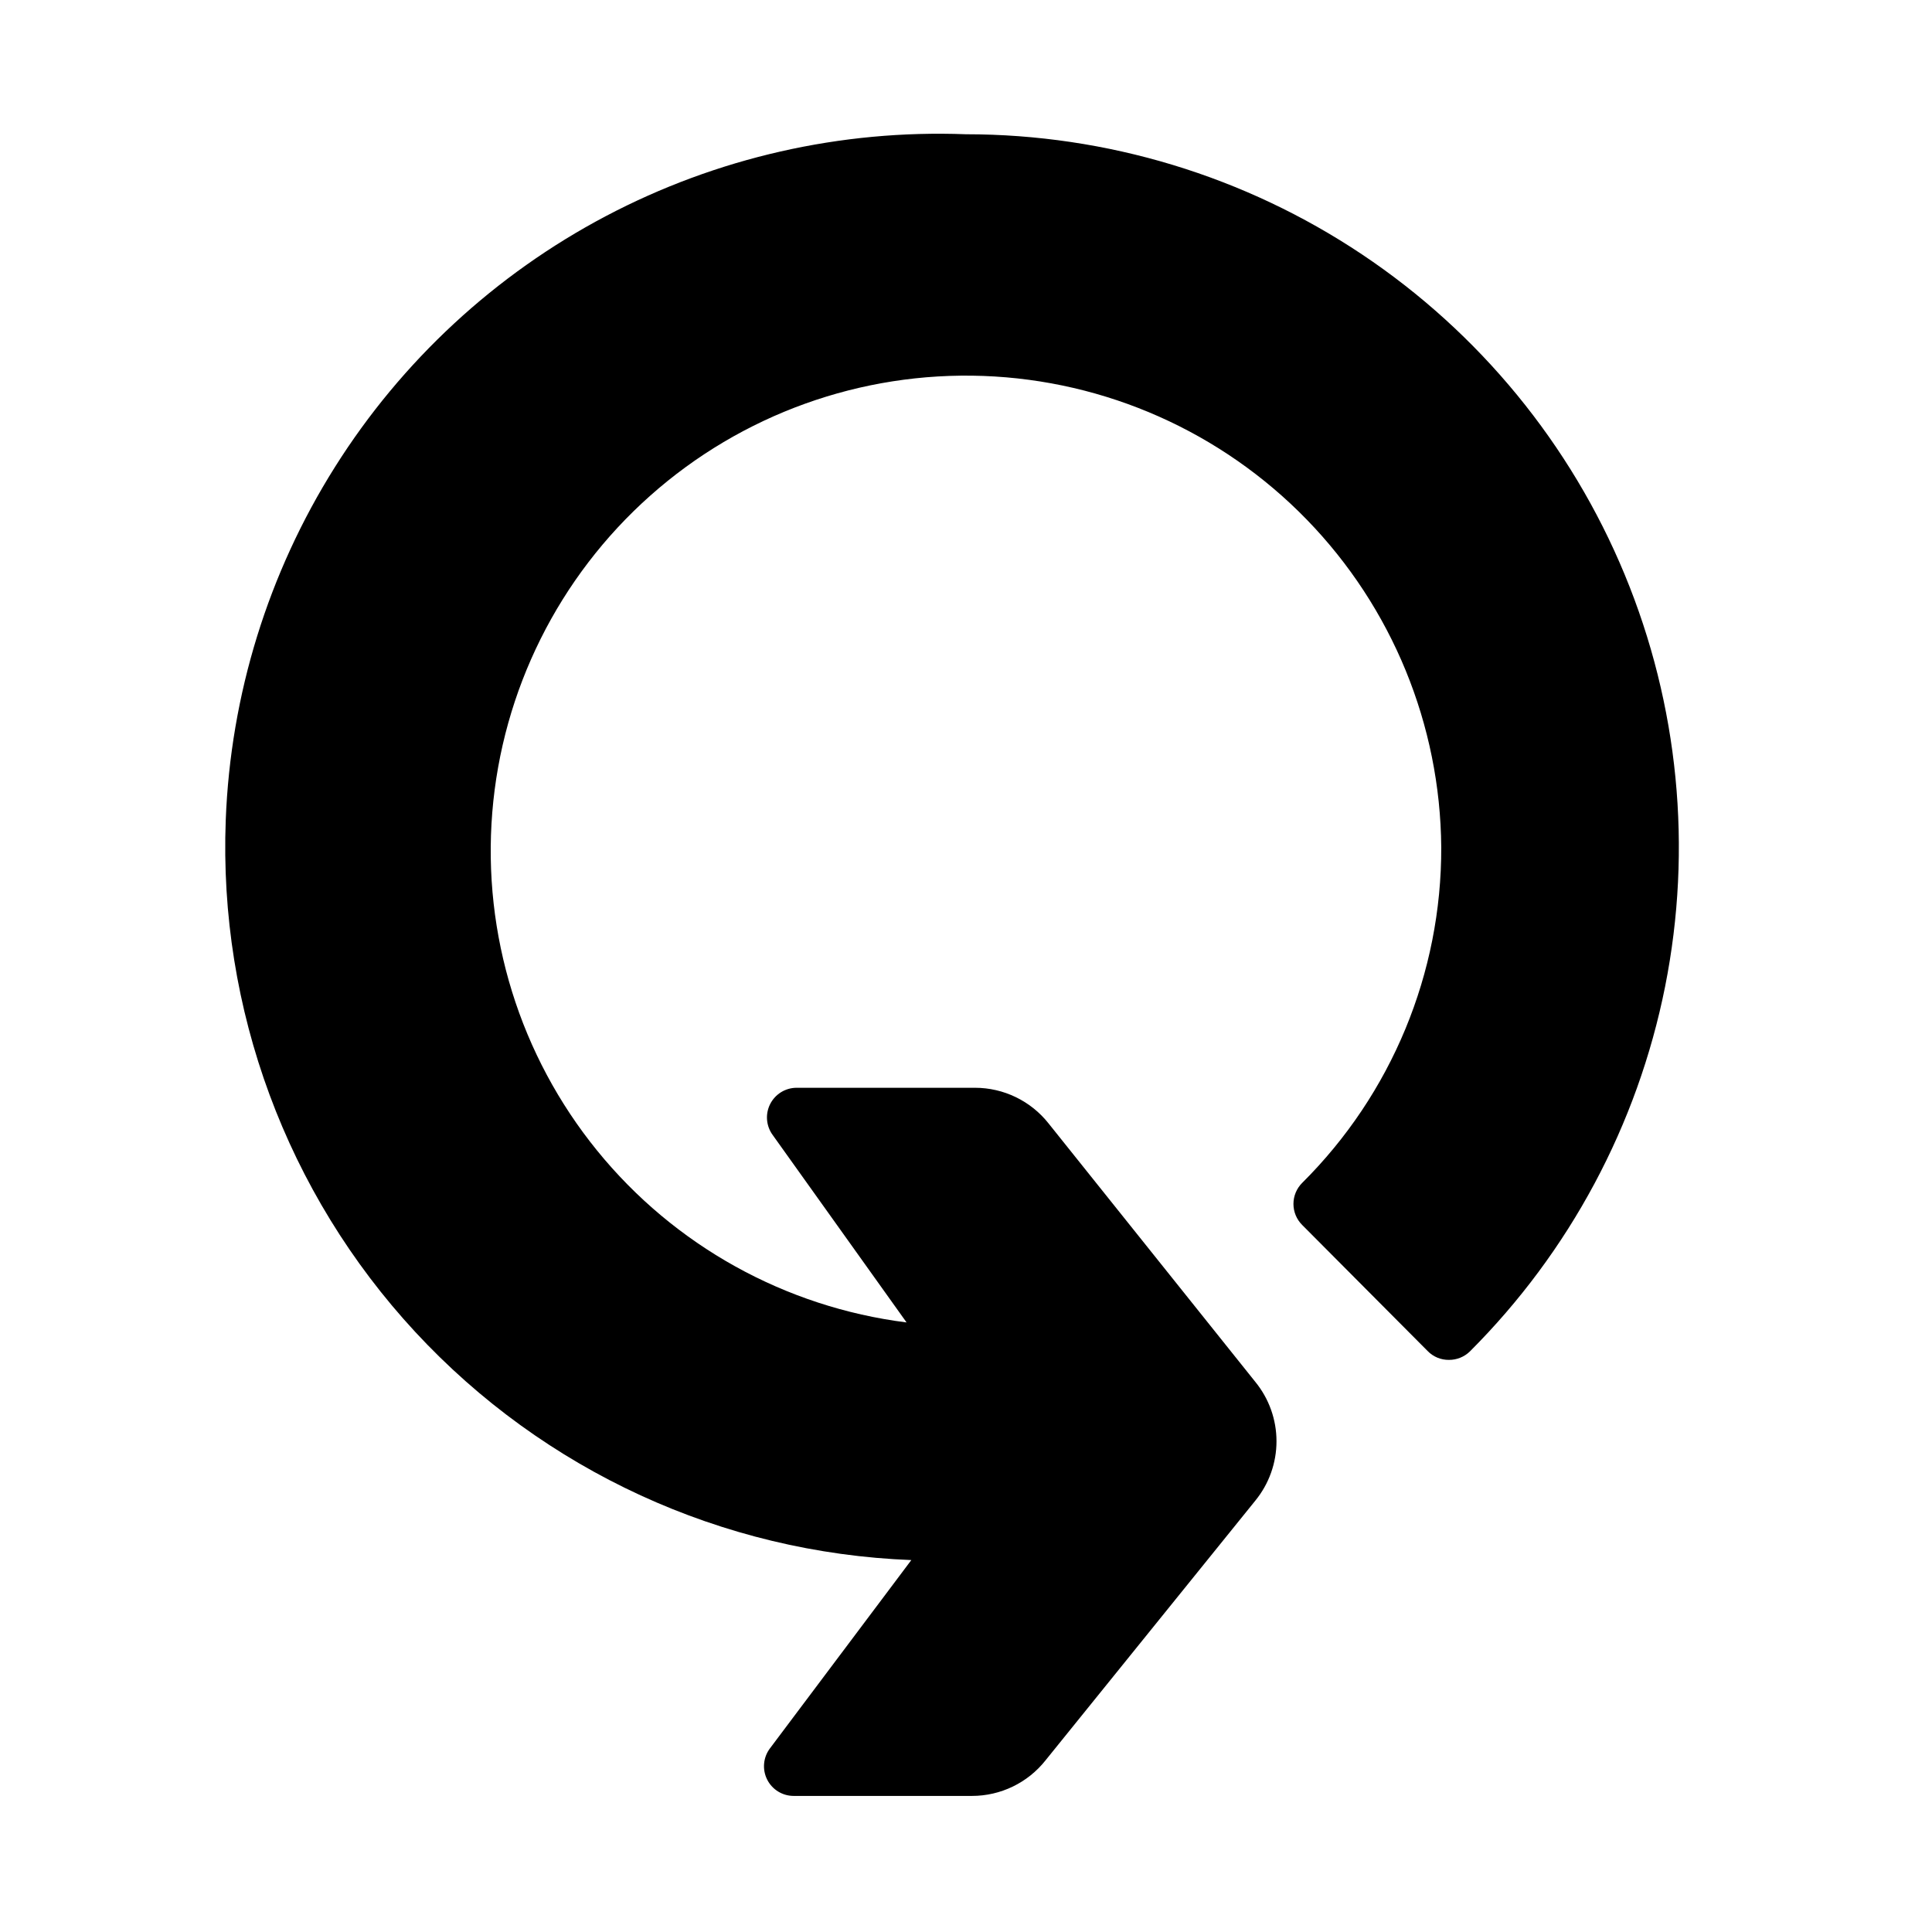 <?xml version="1.0" encoding="UTF-8"?>
<!-- The Best Svg Icon site in the world: iconSvg.co, Visit us! https://iconsvg.co -->
<svg fill="#000000" width="800px" height="800px" version="1.1" viewBox="144 144 512 512" xmlns="http://www.w3.org/2000/svg">
 <path d="m400 179.58c-33.164-1.27-66.078 6.211-95.438 21.691-29.355 15.48-54.121 38.414-71.801 66.5-17.684 28.086-27.664 60.332-28.934 93.496-1.922 50.105 16.141 98.922 50.215 135.71 34.074 36.789 81.363 58.539 131.47 60.457l-37.473 49.91c-1.789 2.387-2.078 5.578-0.742 8.242 1.332 2.668 4.059 4.352 7.039 4.352h47.234c7.609 0.004 14.801-3.477 19.52-9.445l55.578-68.801c3.633-4.445 5.617-10.004 5.617-15.746 0-5.738-1.984-11.301-5.617-15.742l-54.789-68.488c-4.719-5.969-11.914-9.449-19.523-9.445h-47.23c-2.984 0-5.707 1.684-7.043 4.352-1.332 2.668-1.043 5.859 0.746 8.242l35.422 49.594c-32.184-4.055-61.559-20.367-82.012-45.547-20.453-25.176-30.402-57.27-27.781-89.602 2.625-32.328 17.621-62.402 41.863-83.953 24.242-21.547 55.867-32.914 88.281-31.73 32.414 1.188 63.125 14.832 85.727 38.094 22.605 23.266 35.363 54.352 35.617 86.789 0.109 33.383-13.16 65.418-36.84 88.953-1.488 1.477-2.328 3.488-2.328 5.59 0 2.098 0.84 4.109 2.328 5.586l33.219 33.379c1.484 1.539 3.535 2.394 5.668 2.363 2.055 0.012 4.031-0.781 5.512-2.207 26.441-26.41 44.457-60.074 51.766-96.727 7.305-36.656 3.578-74.652-10.715-109.19-14.293-34.531-38.508-64.051-69.578-84.82-31.074-20.77-67.605-31.859-104.98-31.859z"/>
</svg>
